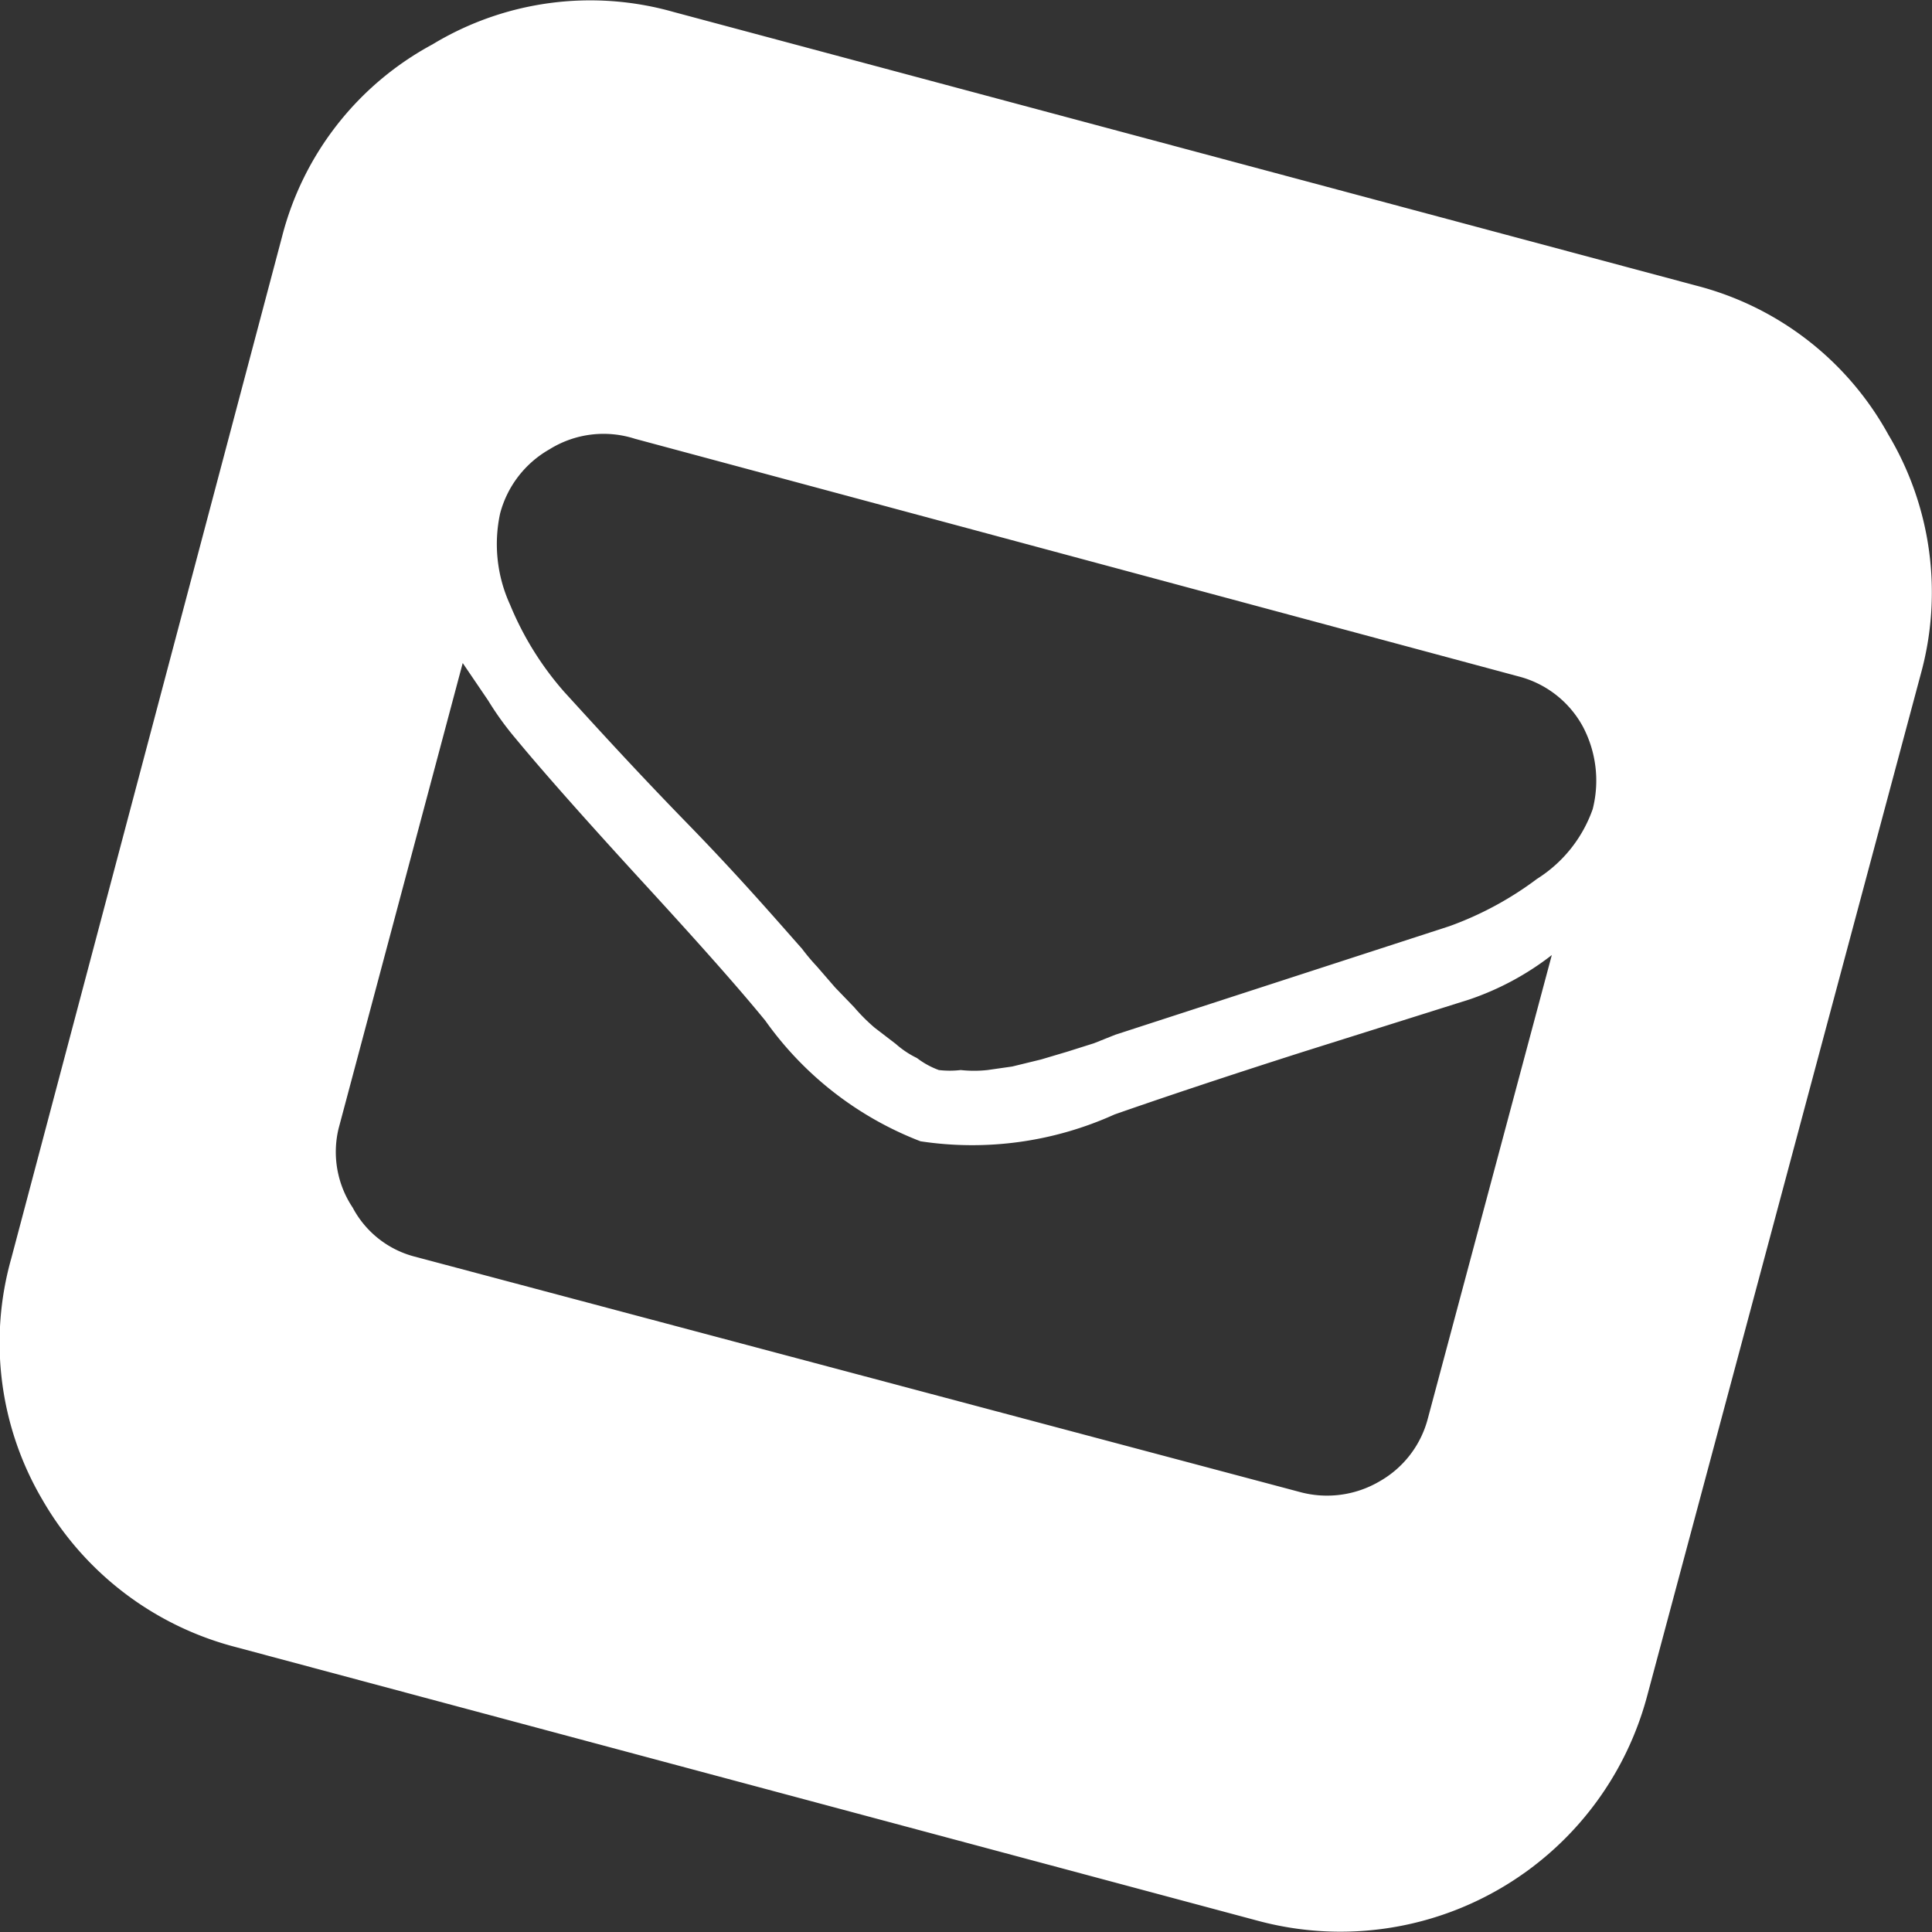 <svg xmlns="http://www.w3.org/2000/svg" viewBox="0 0 27.39 27.39"><rect x="0" y="0" width="27.39" height="27.39" fill="#333333" stroke="none"/><defs><style>.cls-1{fill:#fff;fill-rule:evenodd;}</style></defs><title>mail</title><g id="Ebene_2" data-name="Ebene 2"><g id="Ebene_1-2" data-name="Ebene 1"><path class="cls-1" d="M21.79,12.46a4.74,4.74,0,0,1-1.24.67l-4.74,1.54-.3.12-.38.12-.37.11-.41.1-.35.05a1.76,1.76,0,0,1-.38,0,1.34,1.34,0,0,1-.31,0A1.17,1.17,0,0,1,13,15a1.31,1.31,0,0,1-.3-.2l-.3-.23a2.61,2.61,0,0,1-.29-.29L11.84,14l-.26-.3a3,3,0,0,1-.21-.25c-.32-.36-.87-1-1.62-1.77S8.42,10.27,8,9.81a4.41,4.41,0,0,1-.77-1.24,2.06,2.06,0,0,1-.14-1.29,1.48,1.48,0,0,1,.7-.91A1.45,1.45,0,0,1,9,6.22L21.53,9.59a1.45,1.45,0,0,1,.91.71,1.64,1.64,0,0,1,.14,1.17A1.92,1.92,0,0,1,21.79,12.46ZM19.56,21a1.47,1.47,0,0,1-1.14.15L5.86,17.81A1.39,1.39,0,0,1,5,17.12,1.42,1.42,0,0,1,4.8,16L6.56,9.4l.36.53a4.32,4.32,0,0,0,.39.54q.57.69,1.77,2c.79.86,1.37,1.51,1.77,2a4.82,4.82,0,0,0,2.2,1.71,4.89,4.89,0,0,0,2.75-.38c.63-.22,1.52-.52,2.68-.89l2.35-.74A4,4,0,0,0,22,13.54l-1.76,6.58A1.44,1.44,0,0,1,19.56,21ZM9.55.17A4.32,4.32,0,0,0,6.13.63,4.31,4.31,0,0,0,4,3.35L.16,17.84A4.39,4.39,0,0,0,.6,21.26a4.45,4.45,0,0,0,2.74,2.09l14.49,3.88a4.5,4.5,0,0,0,5.52-3.18L27.23,9.56a4.36,4.36,0,0,0-.46-3.4,4.34,4.34,0,0,0-2.72-2.11Z"/></g></g></svg>